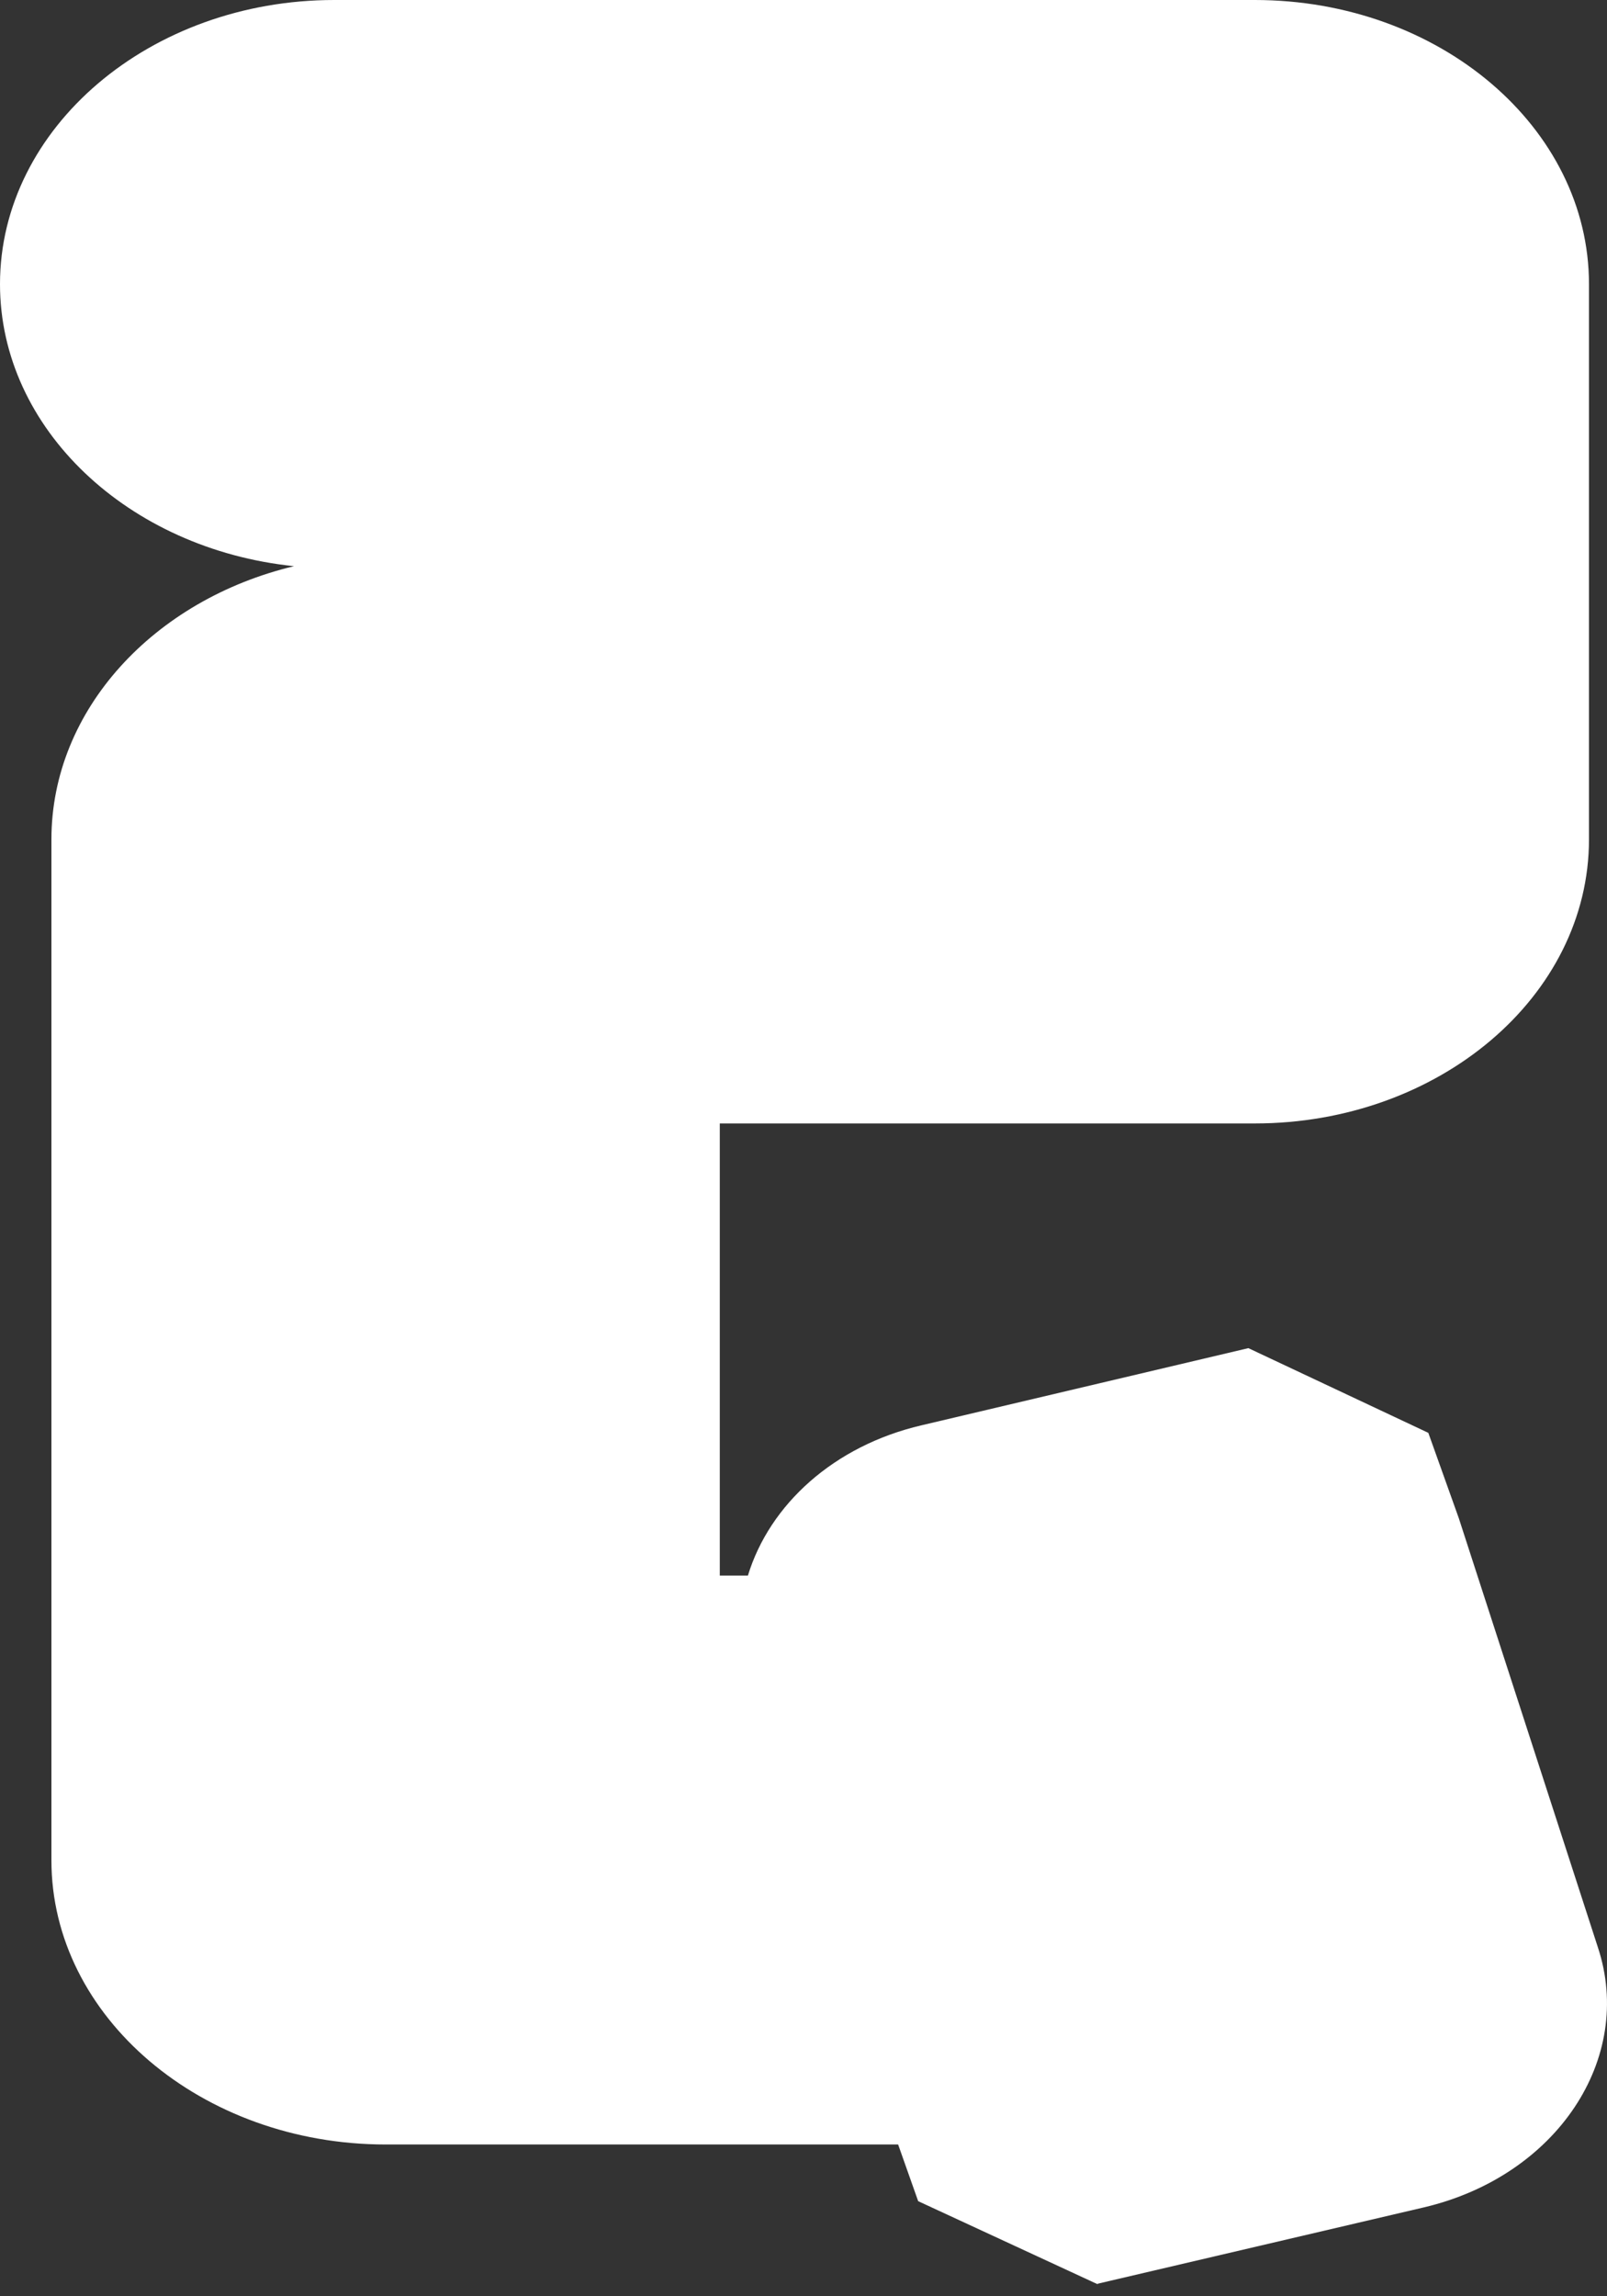 <?xml version="1.0" encoding="utf-8"?>
<svg xmlns="http://www.w3.org/2000/svg" fill="none" height="100%" overflow="visible" preserveAspectRatio="none" style="display: block;" viewBox="0 0 42 60" width="100%">
<rect x="0" y="0" width="42" height="60" fill="#333333" stroke="none"/>
<path d="M28.701 59.692L23.997 57.515L23.473 56.034H10.078C5.27 56.034 1.344 52.697 1.344 48.61V21.932C1.344 18.541 4.031 15.668 7.684 14.794C3.359 14.348 0 11.207 0 7.424C0 3.337 3.926 0 8.734 0H32.794C37.623 0 41.529 3.337 41.529 7.424V21.932C41.529 26.036 37.602 29.355 32.794 29.355H18.812V41.169H19.547C20.113 39.313 21.793 37.778 24.081 37.243L32.627 35.226L37.33 37.439L38.127 39.67L41.76 50.877C42.725 53.785 40.689 56.855 37.224 57.675L28.679 59.674L28.701 59.692Z" fill="white" id="Vector"/>
</svg>